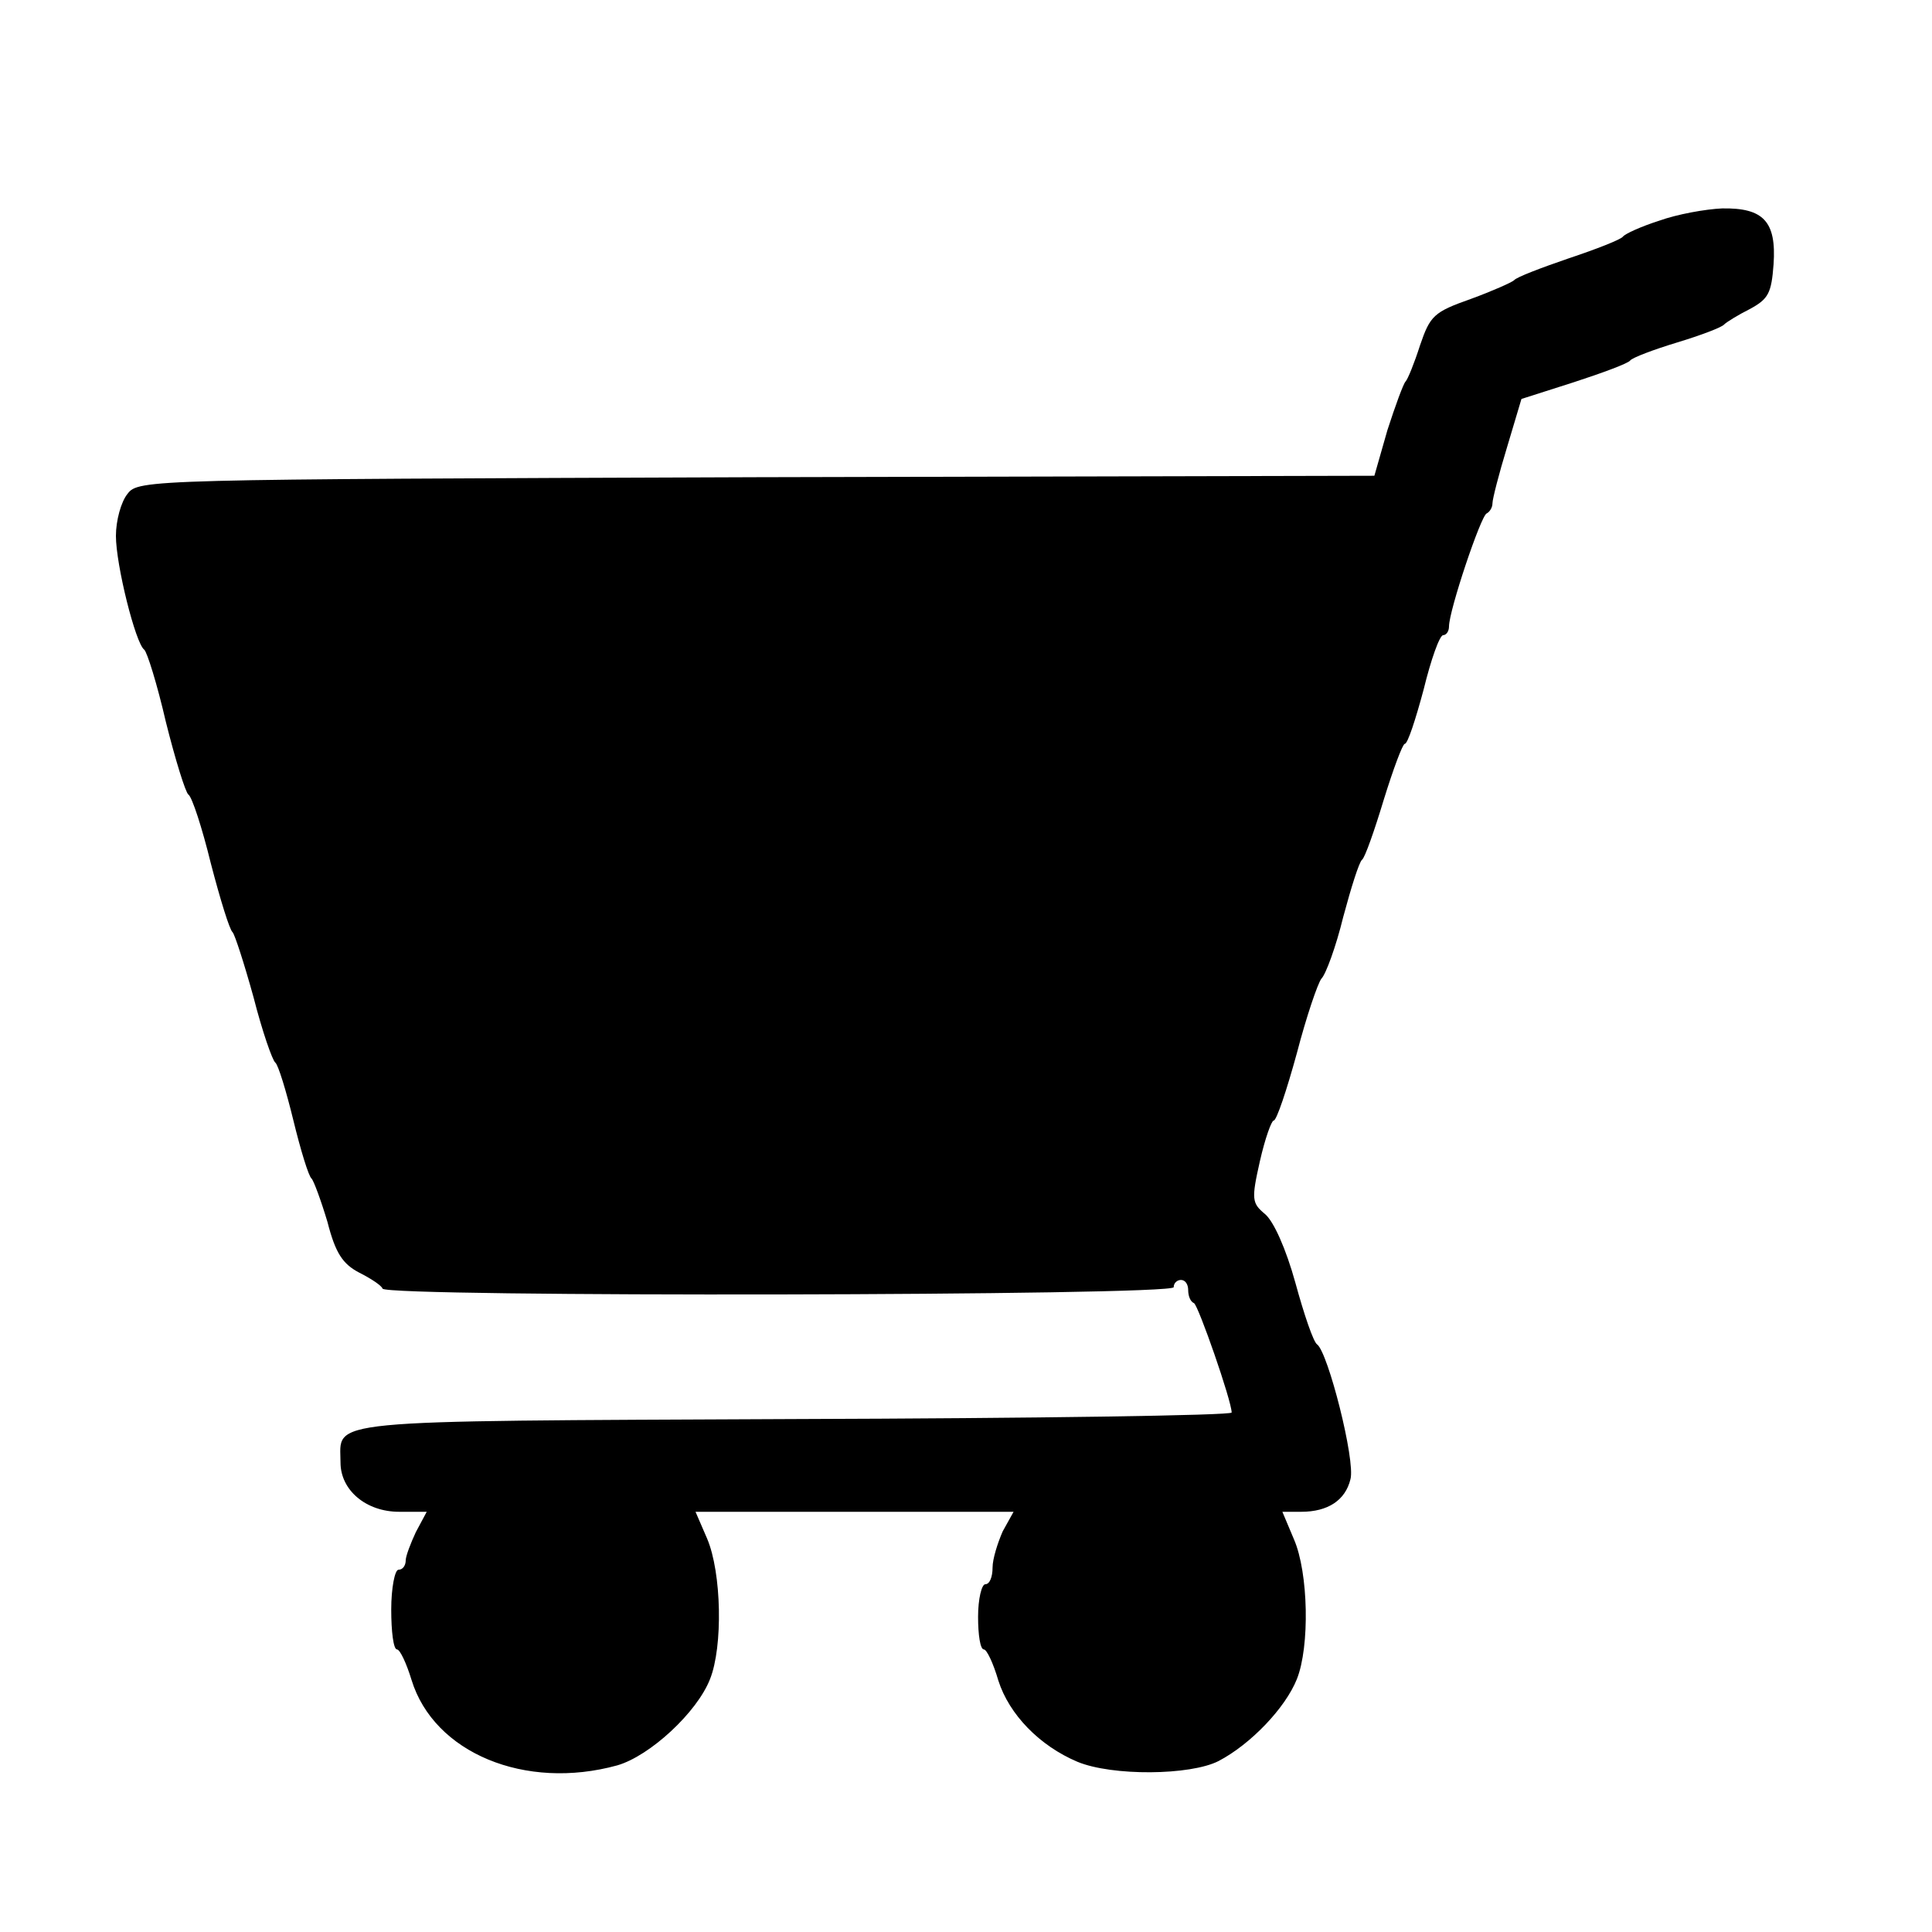 <?xml version="1.0" standalone="no"?>
<!DOCTYPE svg PUBLIC "-//W3C//DTD SVG 20010904//EN"
 "http://www.w3.org/TR/2001/REC-SVG-20010904/DTD/svg10.dtd">
<svg version="1.0" xmlns="http://www.w3.org/2000/svg"
 width="16pt" height="16pt" viewBox="0 0 16 16"
 preserveAspectRatio="xMidYMid meet">
<g transform="translate(0,16) scale(0.006,-0.006)"
fill="#000000" stroke="none">
<path d="M2290 2362 c-25 -8 -47 -18 -50 -22 -3 -4 -36 -17 -75 -30 -38 -13
-72 -26 -75 -30 -3 -3 -30 -15 -60 -26 -51 -18 -56 -23 -70 -64 -8 -25 -17
-47 -20 -50 -3 -3 -14 -33 -25 -67 l-18 -63 -853 -2 c-840 -3 -853 -3 -868
-23 -9 -11 -16 -37 -16 -58 0 -40 27 -148 39 -157 4 -3 18 -48 30 -100 13 -52
27 -97 31 -100 5 -3 19 -46 31 -95 13 -50 26 -92 30 -95 3 -3 16 -43 29 -90
12 -47 26 -87 30 -90 4 -3 15 -39 25 -80 10 -41 21 -77 25 -80 3 -3 13 -30 22
-60 11 -43 21 -58 44 -70 16 -8 31 -18 32 -22 6 -12 1092 -10 1092 2 0 6 5 10
10 10 6 0 10 -6 10 -14 0 -8 3 -16 8 -18 6 -3 52 -135 52 -151 0 -4 -272 -8
-605 -9 -661 -3 -625 0 -625 -60 0 -38 35 -68 81 -68 l38 0 -15 -28 c-7 -15
-14 -33 -14 -39 0 -7 -4 -13 -10 -13 -5 0 -10 -25 -10 -55 0 -30 3 -55 8 -55
4 0 13 -19 20 -42 31 -101 157 -153 284 -118 45 13 110 73 128 119 18 45 16
147 -4 194 l-16 37 219 0 220 0 -15 -27 c-7 -16 -14 -38 -14 -50 0 -13 -4 -23
-10 -23 -5 0 -10 -20 -10 -45 0 -25 3 -45 8 -45 4 0 13 -19 20 -43 15 -47 57
-90 109 -112 48 -20 156 -19 195 1 44 23 92 73 108 113 18 45 16 147 -4 193
l-16 38 26 0 c37 0 61 16 68 45 7 26 -31 175 -46 186 -5 3 -18 41 -30 85 -13
47 -30 85 -42 95 -18 15 -19 20 -7 73 7 31 16 56 19 56 4 0 18 42 32 93 13 50
29 97 34 103 6 6 20 44 30 85 11 41 22 76 26 79 4 3 17 40 30 83 13 42 26 77
29 77 4 0 15 34 26 75 10 41 22 75 27 75 4 0 8 5 8 12 0 22 44 153 52 156 4 2
8 8 8 14 0 6 9 41 20 77 l20 67 72 23 c40 13 75 26 78 30 3 4 32 15 65 25 33
10 62 21 65 25 3 3 19 13 35 21 26 14 30 22 33 62 4 59 -14 78 -71 77 -23 -1
-62 -8 -87 -17z"/>
</g>
</svg>
